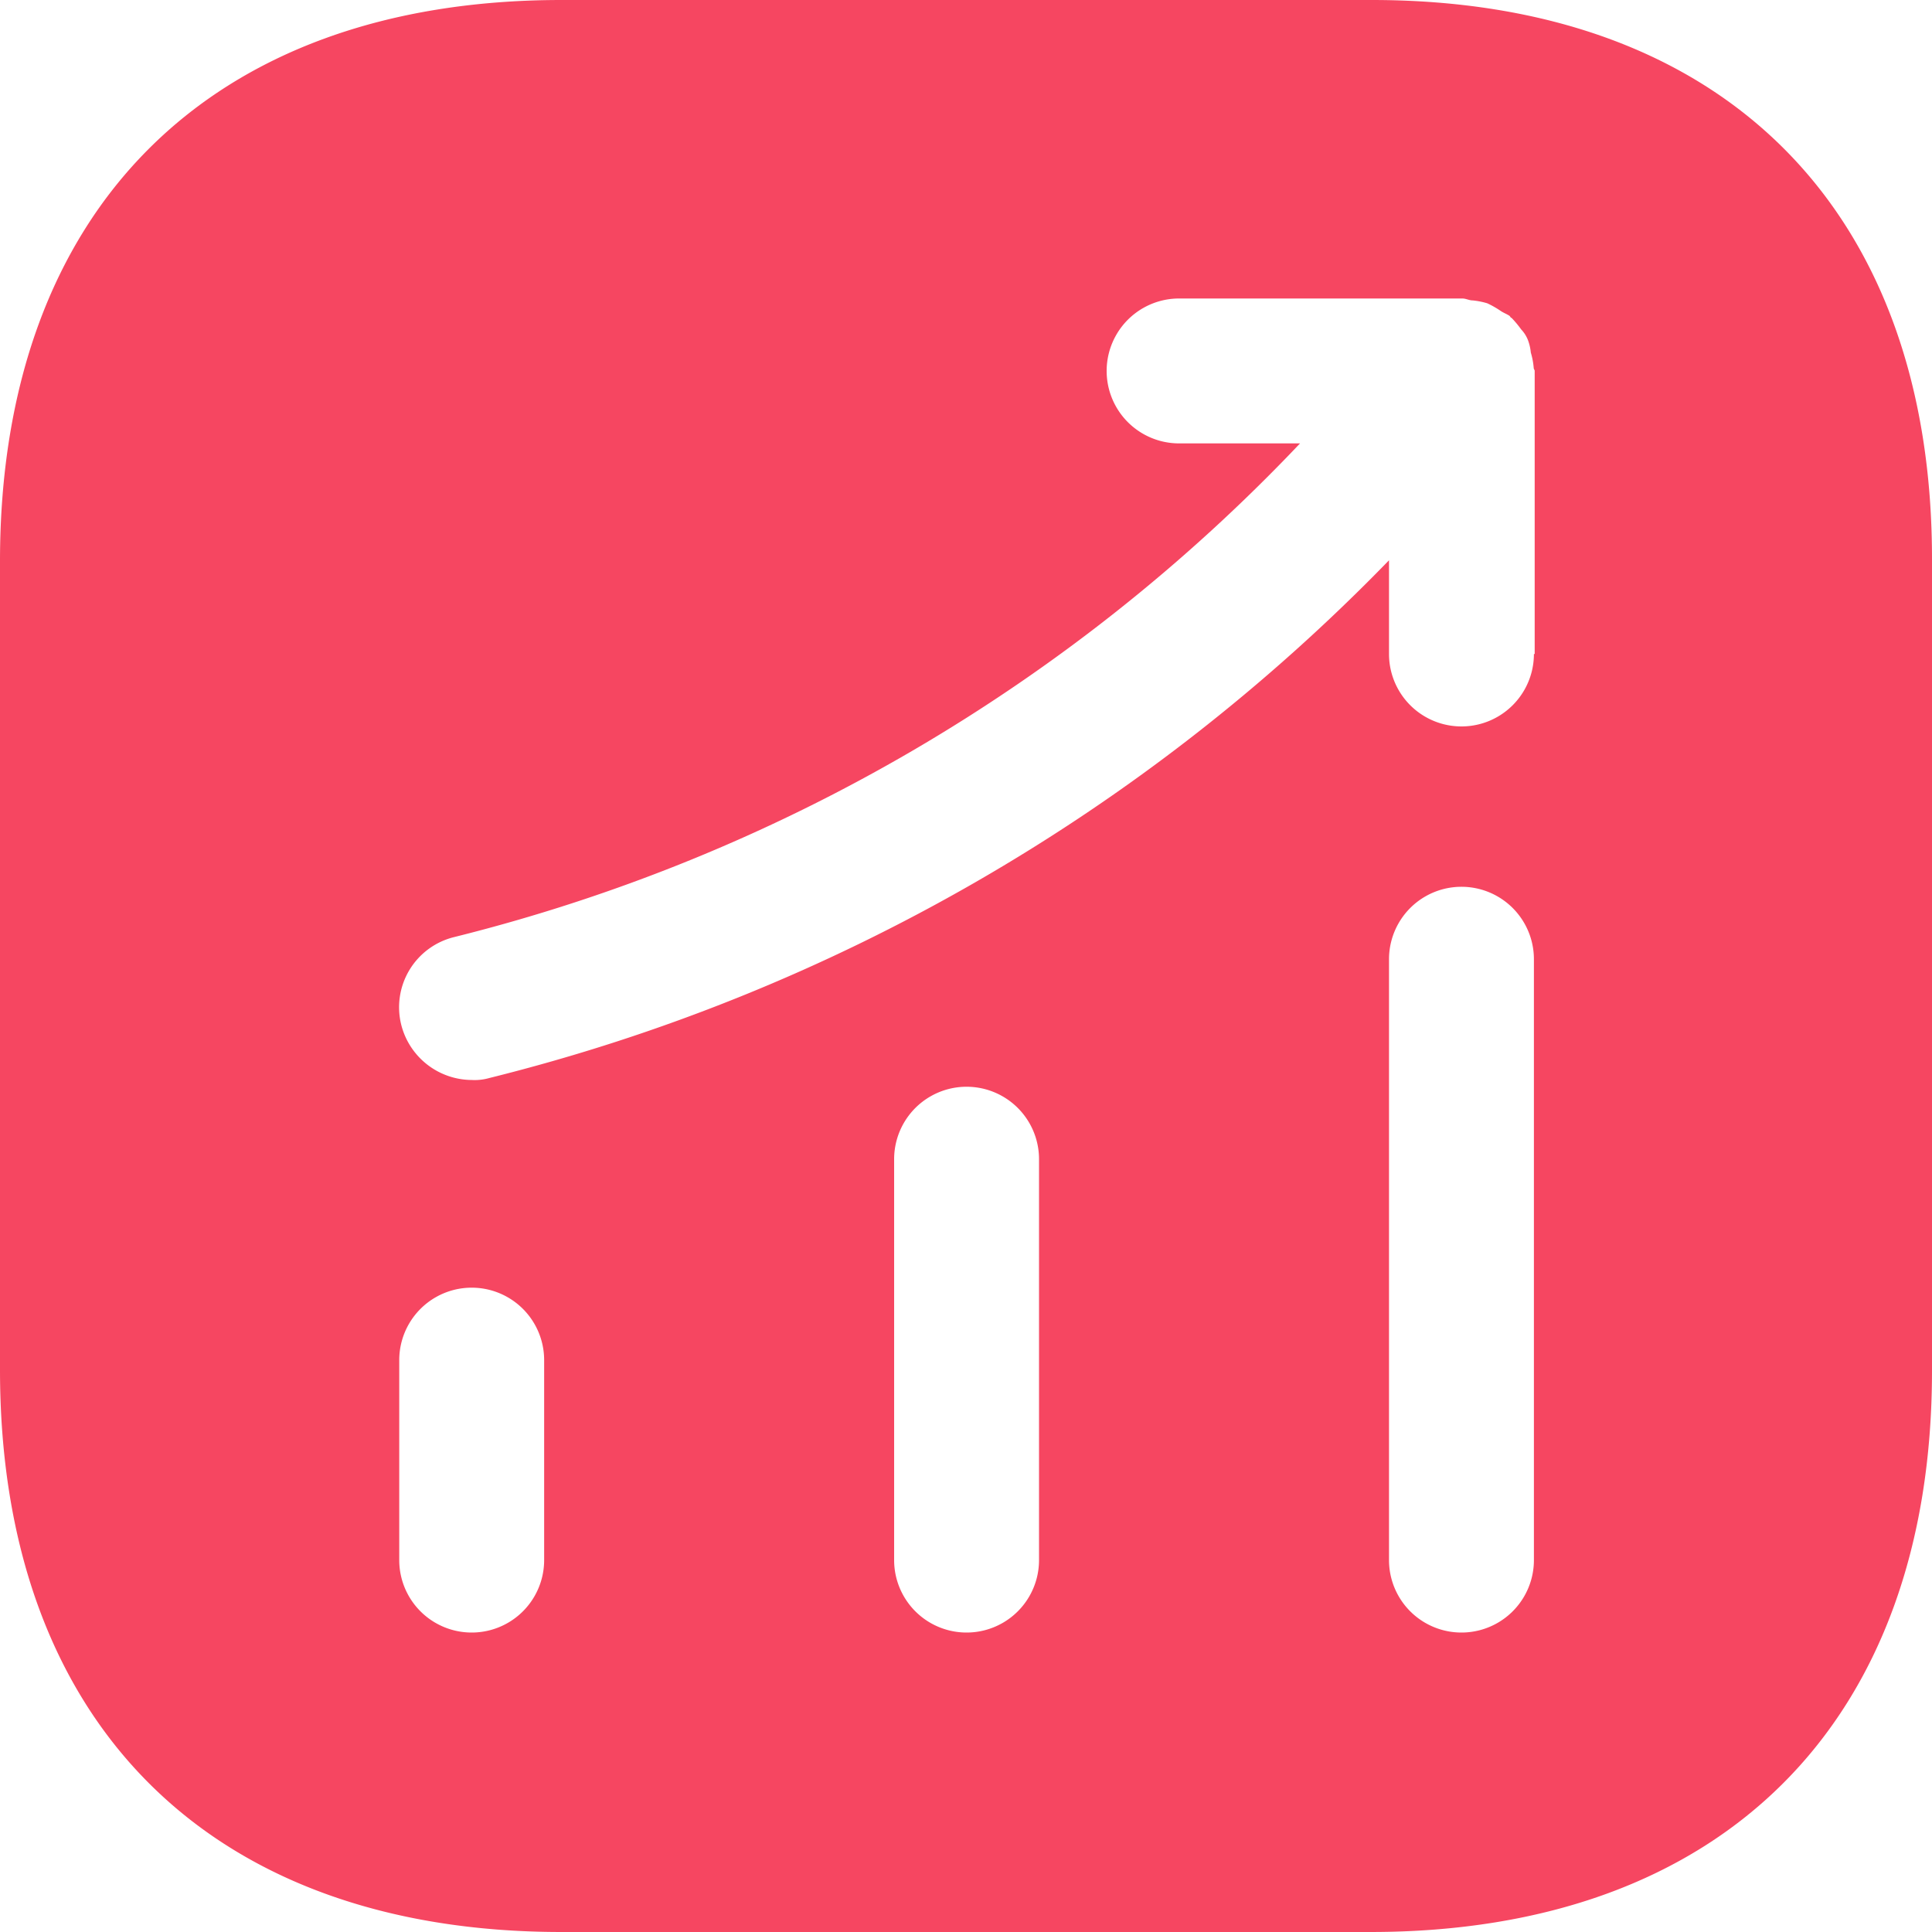 <svg xmlns="http://www.w3.org/2000/svg" width="20" height="20" viewBox="0 0 20 20">
  <path id="Path_49692" data-name="Path 49692" d="M16.2,2H7.813C4.171,2,2,4.17,2,7.81v8.37C2,19.83,4.171,22,7.813,22h8.374C19.829,22,22,19.83,22,16.19V7.81C22.01,4.17,19.839,2,16.2,2ZM7.633,18.15a.75.75,0,0,1-1.5,0V16.08a.75.75,0,0,1,1.5,0Zm5.123,0a.75.75,0,0,1-1.5,0V14a.75.75,0,0,1,1.5,0Zm5.123,0a.75.75,0,0,1-1.5,0V11.93a.75.75,0,0,1,1.5,0Zm0-9.38a.75.75,0,0,1-1.5,0V7.8a19.544,19.544,0,0,1-9.315,5.36.554.554,0,0,1-.18.02.757.757,0,0,1-.73-.57.748.748,0,0,1,.55-.91,18.082,18.082,0,0,0,8.754-5.11H14.206a.75.75,0,1,1,0-1.5h2.931c.04,0,.07.02.11.02a.8.8,0,0,1,.15.03,1,1,0,0,1,.14.08c.03.02.06.03.09.05.01.01.01.02.02.02a1.059,1.059,0,0,1,.1.12.338.338,0,0,1,.07.11.5.5,0,0,1,.03.13.758.758,0,0,1,.03.16c0,.01.01.02.01.03V8.77Z" transform="translate(-2 -2)" fill="#f64661"/>
</svg>
